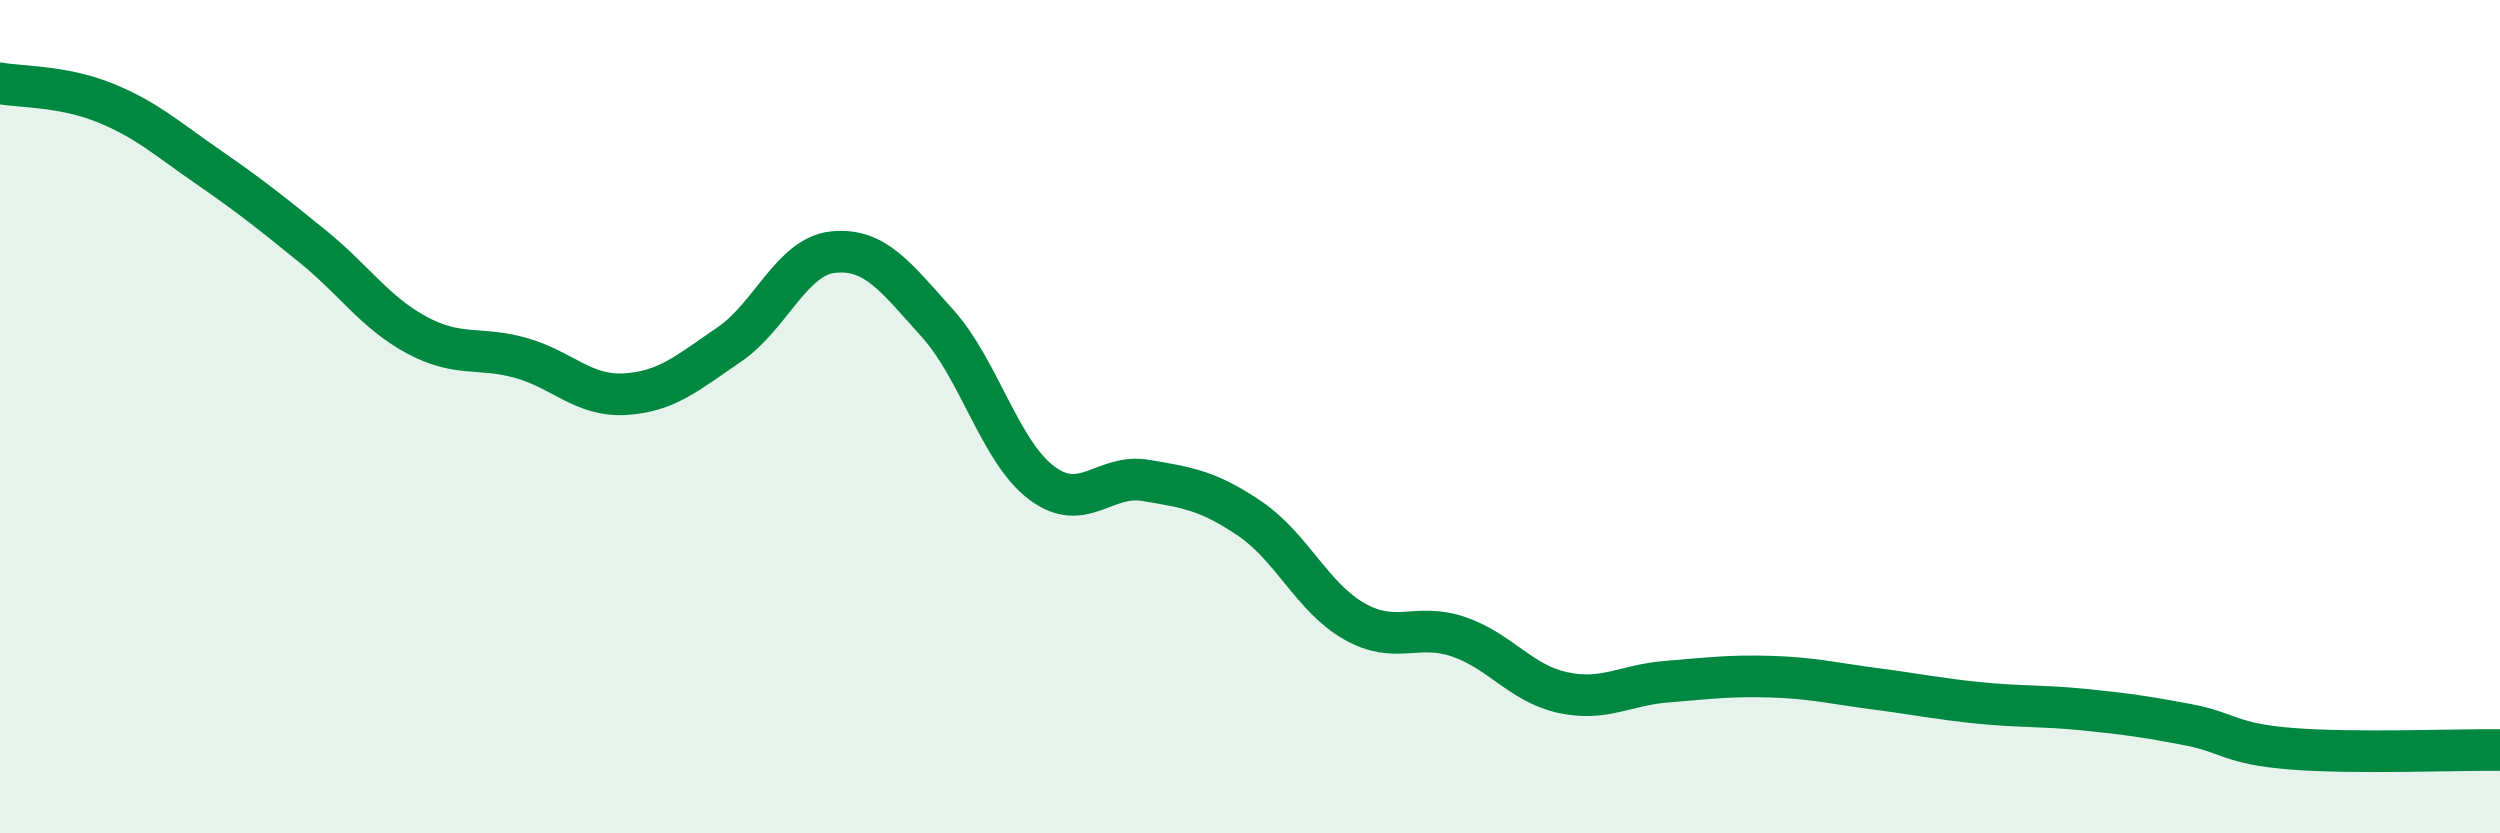 
    <svg width="60" height="20" viewBox="0 0 60 20" xmlns="http://www.w3.org/2000/svg">
      <path
        d="M 0,2 C 0.5,2.09 1.5,2.06 2.5,2.46 C 3.5,2.86 4,3.32 5,4.01 C 6,4.7 6.5,5.1 7.5,5.91 C 8.5,6.72 9,7.5 10,8.04 C 11,8.58 11.5,8.31 12.5,8.59 C 13.5,8.87 14,9.52 15,9.46 C 16,9.4 16.5,8.95 17.5,8.27 C 18.5,7.59 19,6.15 20,6.05 C 21,5.95 21.5,6.65 22.5,7.76 C 23.5,8.87 24,10.84 25,11.59 C 26,12.34 26.5,11.36 27.5,11.53 C 28.5,11.7 29,11.77 30,12.45 C 31,13.13 31.5,14.34 32.5,14.91 C 33.5,15.48 34,14.94 35,15.28 C 36,15.62 36.5,16.4 37.5,16.62 C 38.5,16.84 39,16.44 40,16.36 C 41,16.28 41.5,16.21 42.5,16.24 C 43.5,16.27 44,16.4 45,16.53 C 46,16.66 46.5,16.77 47.5,16.87 C 48.5,16.97 49,16.93 50,17.03 C 51,17.13 51.5,17.2 52.5,17.39 C 53.5,17.58 53.5,17.85 55,17.97 C 56.5,18.09 59,17.99 60,18L60 20L0 20Z"
        fill="#008740"
        opacity="0.1"
        stroke-linecap="round"
        stroke-linejoin="round"
      />
      <path
        d="M 0,2 C 0.5,2.09 1.5,2.06 2.5,2.46 C 3.5,2.86 4,3.32 5,4.01 C 6,4.7 6.5,5.1 7.5,5.91 C 8.5,6.72 9,7.5 10,8.04 C 11,8.58 11.5,8.31 12.5,8.59 C 13.5,8.87 14,9.52 15,9.46 C 16,9.4 16.5,8.95 17.5,8.27 C 18.5,7.59 19,6.15 20,6.05 C 21,5.95 21.5,6.65 22.5,7.76 C 23.5,8.87 24,10.84 25,11.59 C 26,12.34 26.5,11.36 27.5,11.53 C 28.5,11.7 29,11.77 30,12.45 C 31,13.13 31.5,14.34 32.5,14.91 C 33.5,15.48 34,14.94 35,15.28 C 36,15.62 36.5,16.4 37.5,16.62 C 38.5,16.84 39,16.44 40,16.36 C 41,16.28 41.5,16.21 42.5,16.24 C 43.5,16.27 44,16.4 45,16.53 C 46,16.66 46.5,16.77 47.5,16.87 C 48.5,16.97 49,16.93 50,17.03 C 51,17.13 51.5,17.2 52.5,17.39 C 53.5,17.58 53.5,17.85 55,17.97 C 56.5,18.09 59,17.99 60,18"
        stroke="#008740"
        stroke-width="1"
        fill="none"
        stroke-linecap="round"
        stroke-linejoin="round"
      />
    </svg>
  